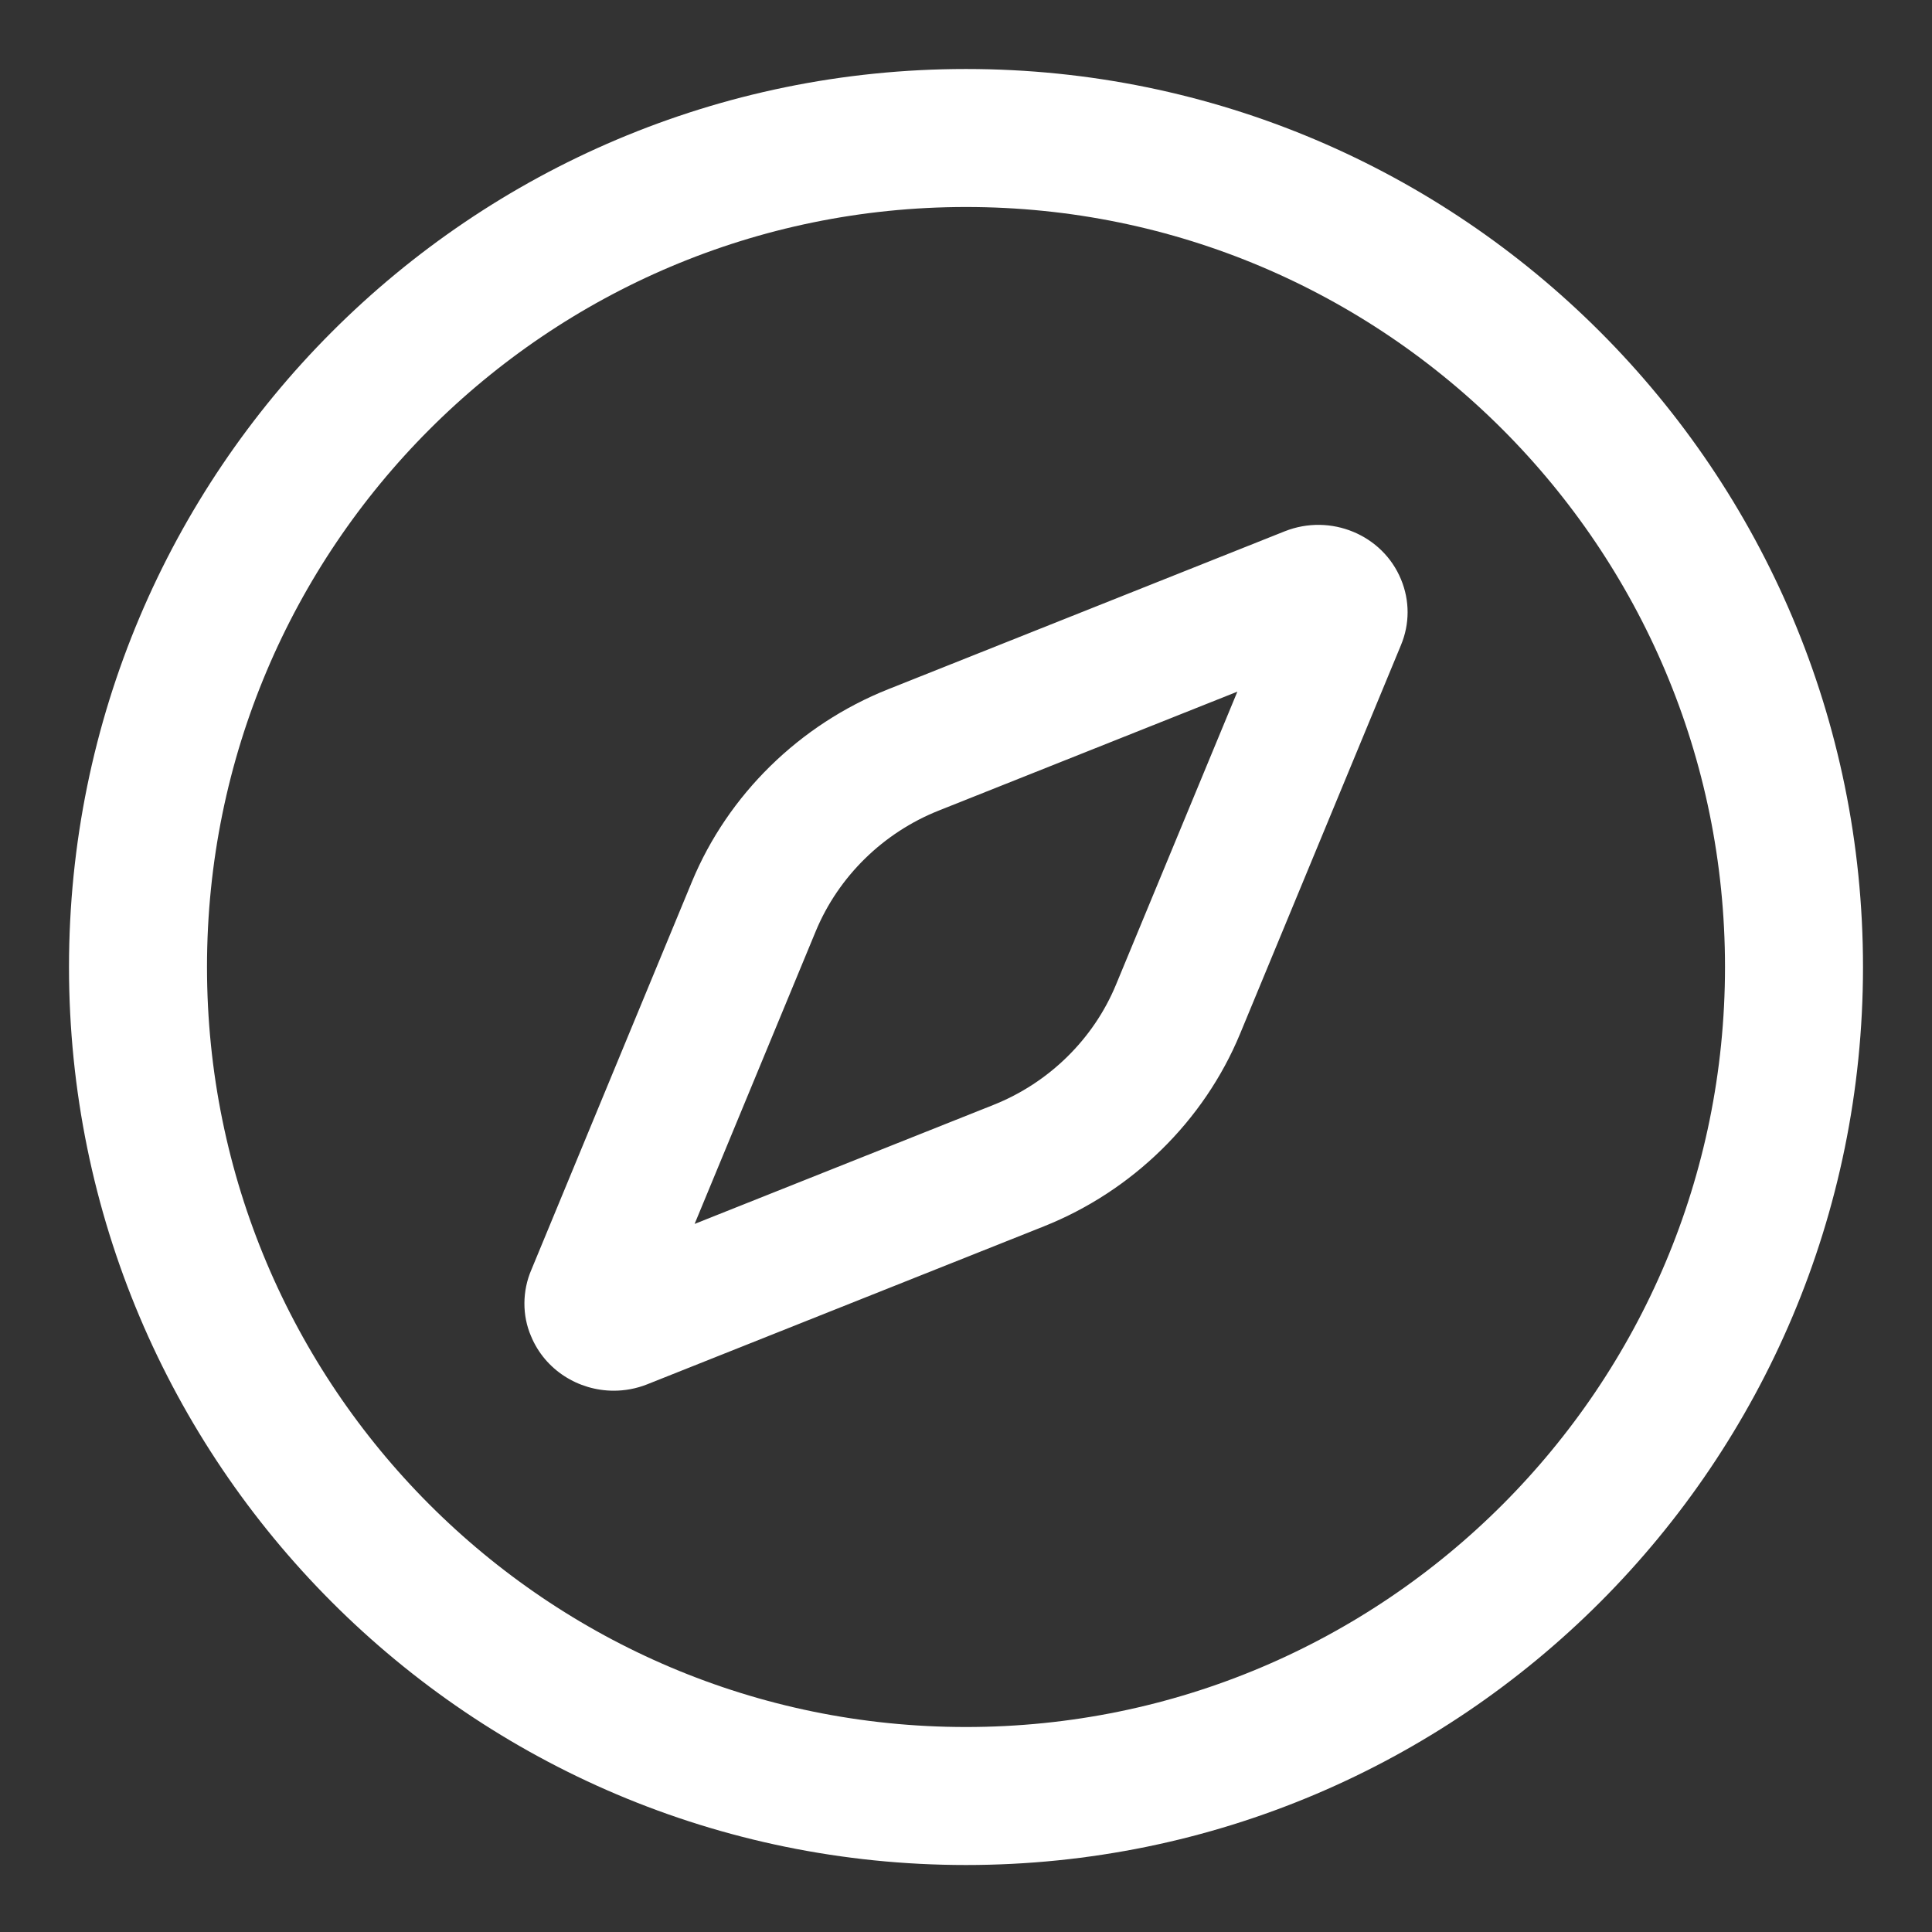 <?xml version="1.0" encoding="UTF-8"?>
<svg width="70px" height="70px" viewBox="0 0 70 70" version="1.1" xmlns="http://www.w3.org/2000/svg" xmlns:xlink="http://www.w3.org/1999/xlink">
    <rect x="0" y="0" width="70" height="70" fill="#333333" stroke="none"/>
    <!-- Generator: Sketch 52.6 (67491) - http://www.bohemiancoding.com/sketch -->
    <title>compass-white</title>
    <desc>Created with Sketch.</desc>
    <g id="compass-white" stroke="none" stroke-width="1" fill="none" fill-rule="evenodd">
        <g id="compass" transform="translate(5, 5)">
            <path d="M39.832,20.06 L29.007,24.371 C26.998,25.171 25.38,26.759 24.56,28.731 L20.167,39.345 L30.994,35.033 C33.004,34.234 34.622,32.647 35.435,30.676 L39.832,20.06 Z M17.237,45.388 C15.959,45.388 14.748,44.64 14.24,43.411 C13.918,42.668 13.918,41.776 14.255,41 L20.072,26.941 C21.38,23.789 23.974,21.248 27.184,19.971 L41.551,14.249 C43.21,13.593 45.096,14.375 45.762,15.994 C46.08,16.76 46.08,17.606 45.759,18.375 L39.927,32.464 C38.621,35.614 36.031,38.155 32.817,39.435 L18.448,45.157 C18.049,45.315 17.64,45.388 17.237,45.388 Z" id="Fill-11" fill="#FFFFFF" fill-rule="nonzero"></path>
            <path d="M60,30.036 C60,46.625 46.569,60.073 30.001,60.073 C13.432,60.073 0,46.625 0,30.036 C0,13.447 13.432,0 30.001,0 C46.569,0 60,13.447 60,30.036 Z" id="Stroke-13" stroke="#FFFFFF" stroke-width="5"></path>
        </g>
    </g>
</svg>
